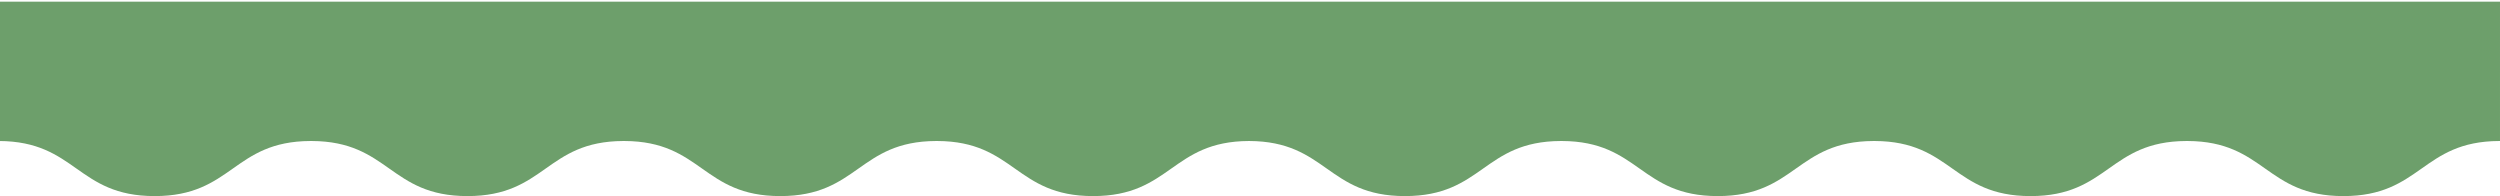 <svg xmlns="http://www.w3.org/2000/svg" width="1440" height="113" fill="none" aria-hidden="true"><path fill="#6D9F6B" d="M-.893 81.217v.006h.259c44.666.177 44.802 31.723 89.72 31.723S134.14 81.4 178.808 81.223h.733c44.665.177 44.802 31.723 89.718 31.723s45.053-31.546 89.719-31.723h.734c44.668.177 44.805 31.723 89.723 31.723S494.49 81.4 539.157 81.223h.733c44.672.177 44.809 31.723 89.733 31.723 44.923 0 45.06-31.546 89.732-31.723h.171c44.667.177 44.802 31.723 89.72 31.723S854.302 81.4 898.97 81.223h.734c44.664.177 44.801 31.723 89.717 31.723 44.919 0 45.049-31.546 89.719-31.723h.73c44.67.177 44.81 31.724 89.73 31.724s45.05-31.547 89.72-31.724h.73c44.67.177 44.81 31.724 89.74 31.724 44.92 0 45.06-31.547 89.73-31.724h.48V.947H-.893v80.268h-.109z"/></svg>